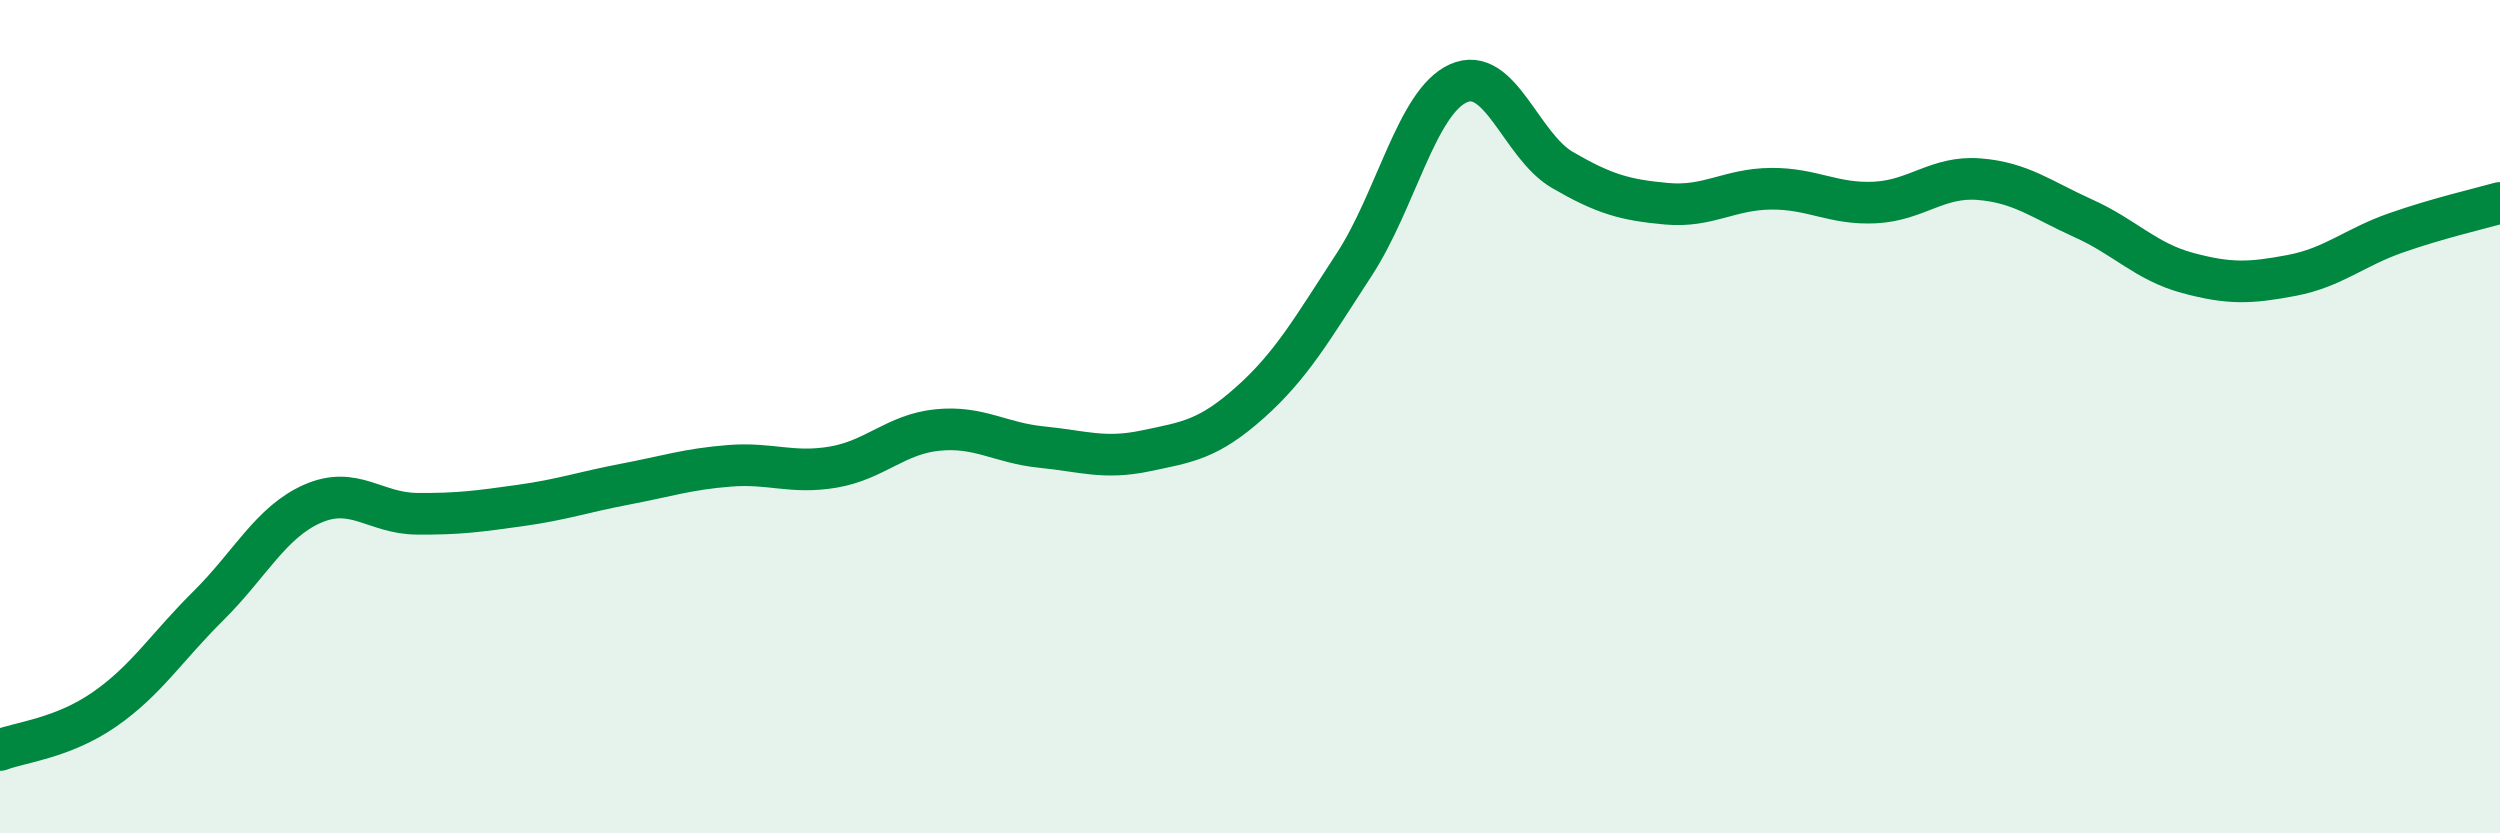 
    <svg width="60" height="20" viewBox="0 0 60 20" xmlns="http://www.w3.org/2000/svg">
      <path
        d="M 0,18 C 0.5,17.81 1.5,17.72 2.5,17.03 C 3.5,16.34 4,15.53 5,14.54 C 6,13.55 6.5,12.53 7.5,12.09 C 8.5,11.65 9,12.32 10,12.33 C 11,12.34 11.5,12.27 12.5,12.13 C 13.5,11.99 14,11.81 15,11.62 C 16,11.43 16.5,11.26 17.5,11.18 C 18.5,11.1 19,11.38 20,11.21 C 21,11.04 21.5,10.42 22.5,10.32 C 23.5,10.22 24,10.63 25,10.73 C 26,10.83 26.5,11.03 27.5,10.82 C 28.5,10.61 29,10.55 30,9.66 C 31,8.77 31.5,7.88 32.5,6.35 C 33.5,4.82 34,2.45 35,2 C 36,1.55 36.5,3.5 37.5,4.08 C 38.5,4.66 39,4.8 40,4.89 C 41,4.98 41.5,4.54 42.5,4.53 C 43.5,4.52 44,4.91 45,4.86 C 46,4.81 46.5,4.22 47.5,4.3 C 48.5,4.38 49,4.79 50,5.24 C 51,5.69 51.5,6.28 52.5,6.55 C 53.5,6.82 54,6.8 55,6.61 C 56,6.42 56.5,5.94 57.5,5.59 C 58.5,5.24 59.5,5.01 60,4.87L60 20L0 20Z"
        fill="#008740"
        opacity="0.1"
        stroke-linecap="round"
        stroke-linejoin="round"
      />
      <path
        d="M 0,18 C 0.5,17.81 1.5,17.72 2.5,17.03 C 3.5,16.34 4,15.53 5,14.54 C 6,13.55 6.5,12.53 7.5,12.09 C 8.5,11.65 9,12.32 10,12.33 C 11,12.34 11.5,12.27 12.5,12.13 C 13.5,11.99 14,11.81 15,11.62 C 16,11.43 16.5,11.26 17.5,11.18 C 18.5,11.1 19,11.38 20,11.21 C 21,11.04 21.5,10.42 22.5,10.32 C 23.5,10.22 24,10.63 25,10.73 C 26,10.83 26.5,11.03 27.5,10.82 C 28.5,10.61 29,10.55 30,9.66 C 31,8.77 31.5,7.88 32.5,6.35 C 33.5,4.82 34,2.45 35,2 C 36,1.55 36.5,3.5 37.5,4.08 C 38.5,4.66 39,4.8 40,4.89 C 41,4.98 41.5,4.54 42.5,4.53 C 43.5,4.52 44,4.91 45,4.86 C 46,4.81 46.5,4.22 47.5,4.3 C 48.5,4.38 49,4.79 50,5.24 C 51,5.69 51.5,6.28 52.5,6.55 C 53.5,6.82 54,6.8 55,6.61 C 56,6.42 56.5,5.94 57.5,5.59 C 58.5,5.24 59.5,5.01 60,4.87"
        stroke="#008740"
        stroke-width="1"
        fill="none"
        stroke-linecap="round"
        stroke-linejoin="round"
      />
    </svg>
  